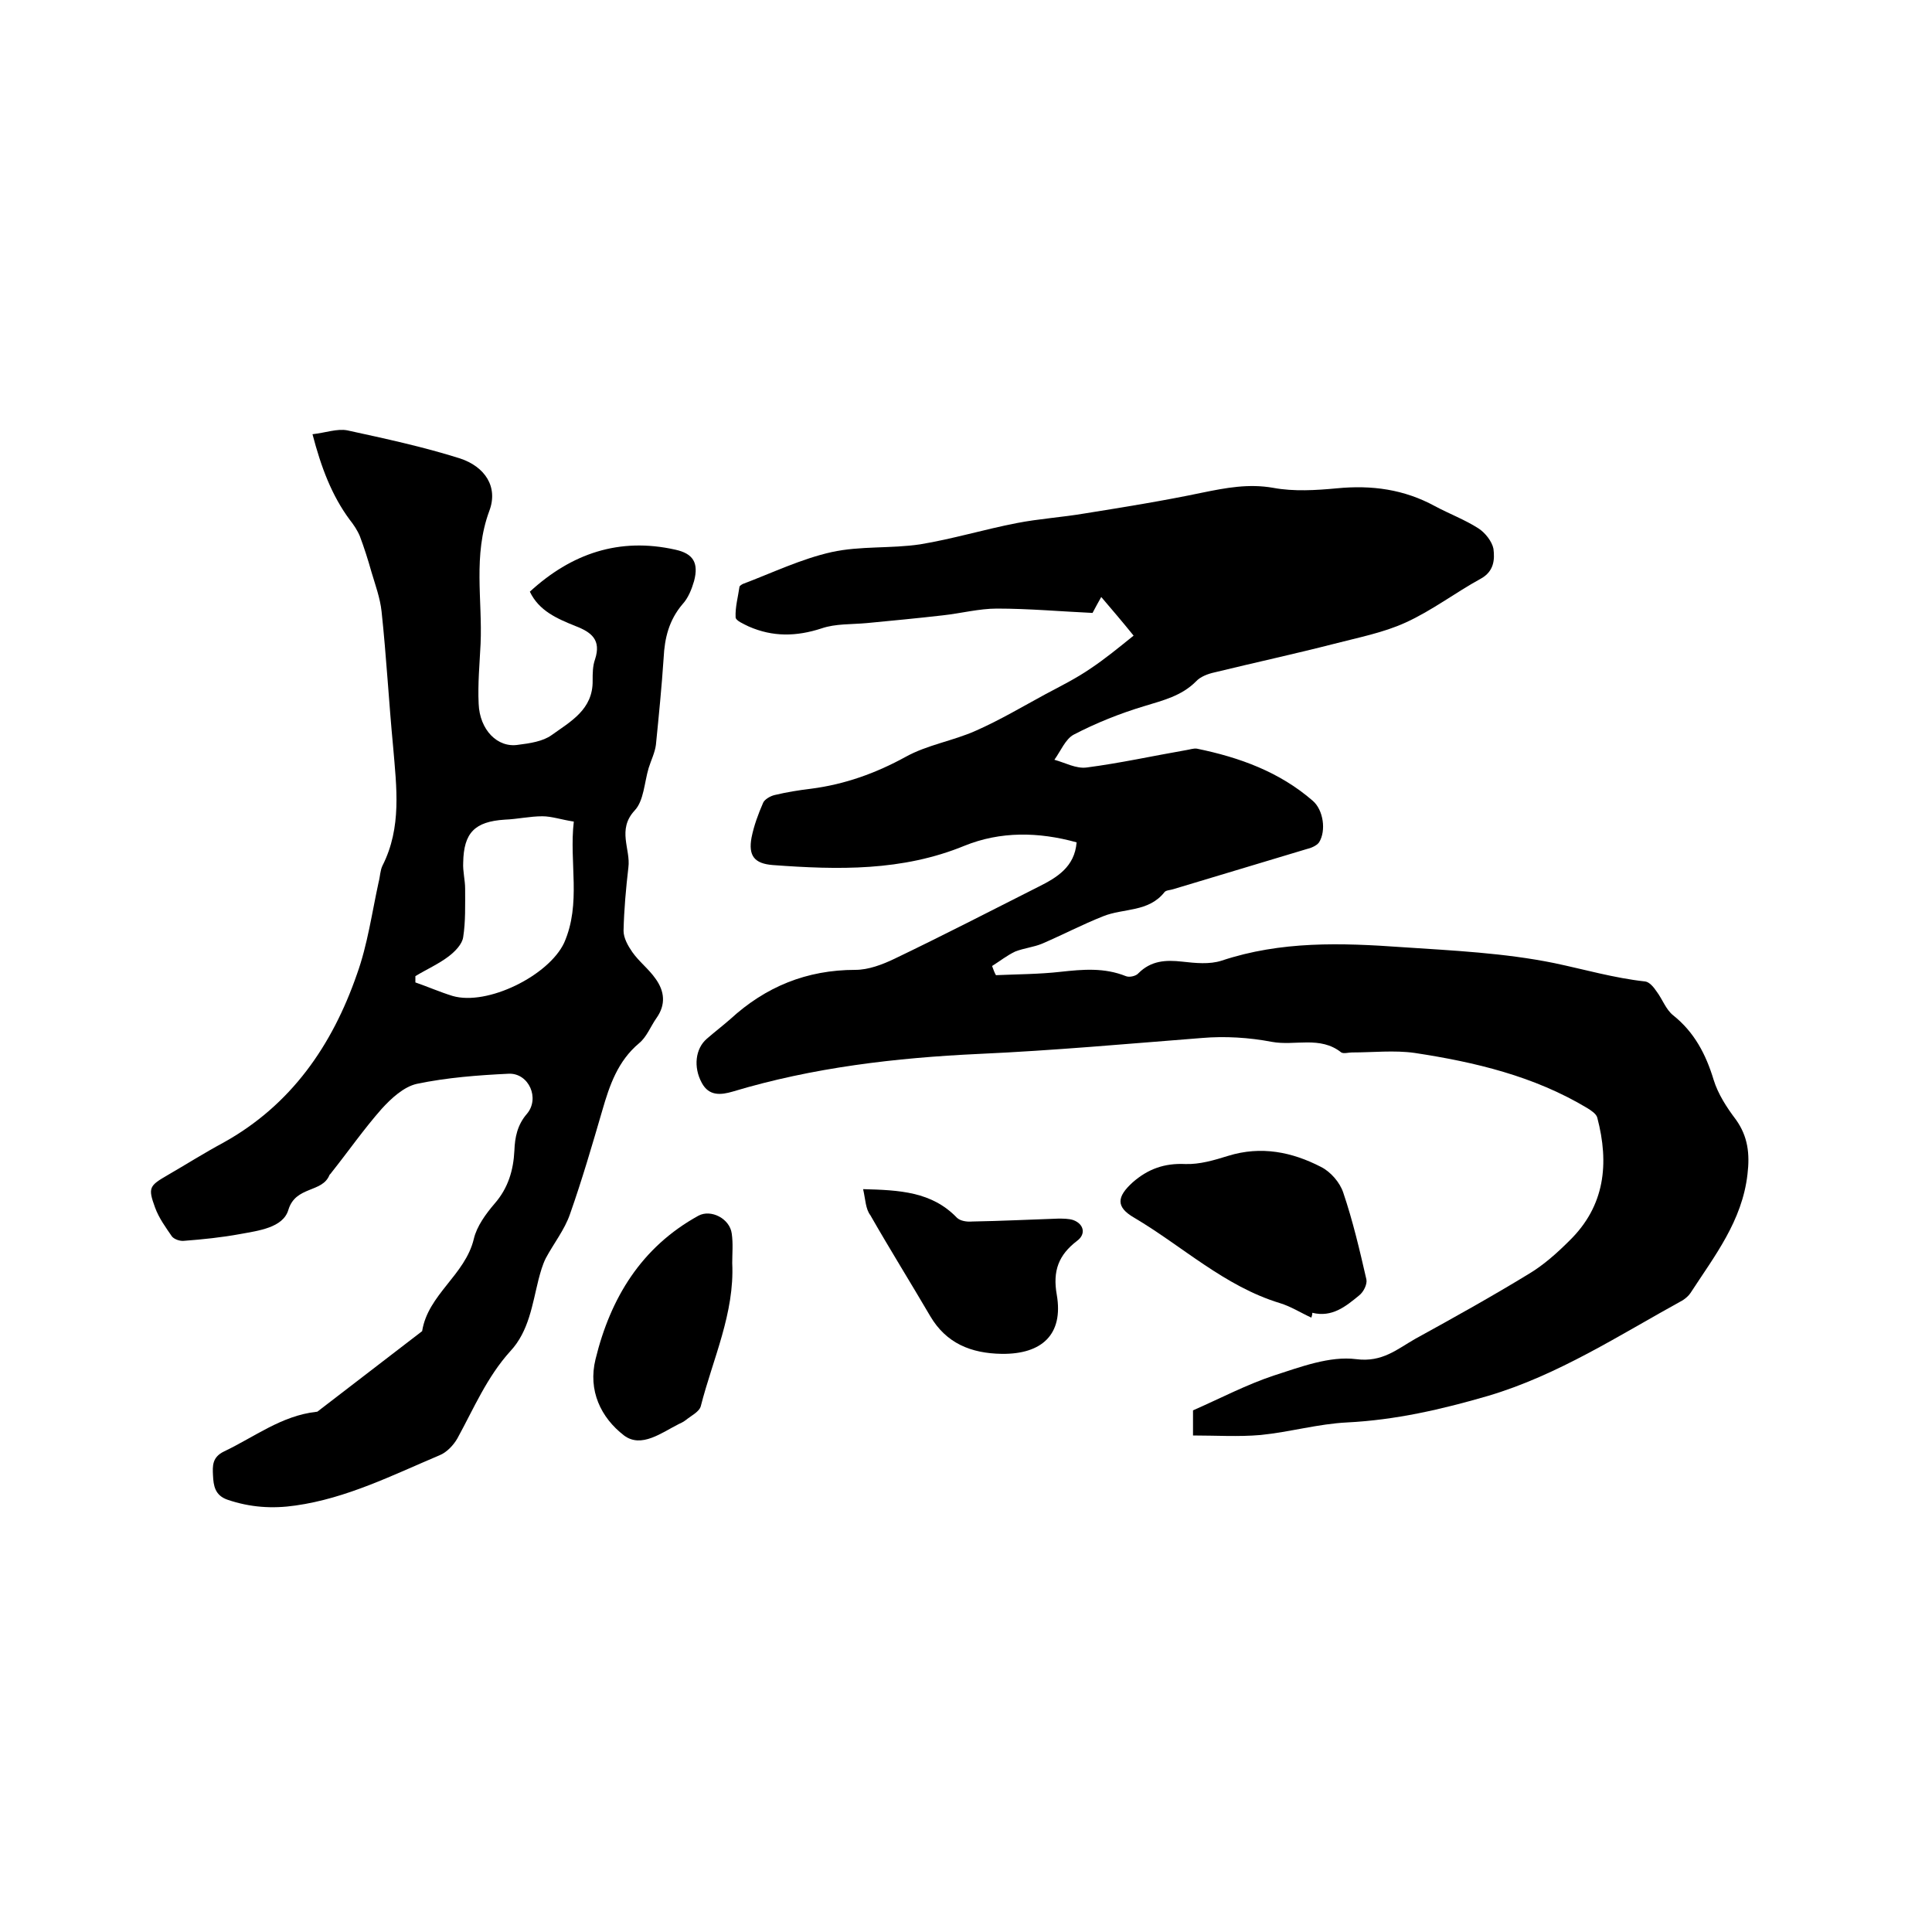 <svg enable-background="new 0 0 400 400" viewBox="0 0 400 400" xmlns="http://www.w3.org/2000/svg"><path d="m206.2 201.9c4.5-.2 9-.2 13.4-.7 4.6-.5 9-.9 13.5.9.7.3 2.1 0 2.6-.6 2.6-2.6 5.6-2.8 9.1-2.4 2.7.3 5.6.6 8.1-.2 12.3-4.1 24.8-3.7 37.4-2.8 10.5.7 21.2 1.2 31.5 3.3 6.2 1.3 12.4 3.1 18.8 3.8.9.1 1.8 1.2 2.4 2.1 1.2 1.6 1.9 3.7 3.4 4.9 4.4 3.5 6.8 8.1 8.4 13.4.9 2.9 2.7 5.7 4.6 8.2 2.5 3.5 2.9 7.1 2.4 11.3-1.1 9.7-6.8 16.9-11.8 24.6-.4.6-1 1.1-1.6 1.5-13.1 7.2-25.8 15.5-40.3 19.8-9.6 2.8-19.2 5-29.2 5.5-6 .3-11.9 2-17.9 2.6-4.6.4-9.2.1-14 .1 0-2.3 0-4 0-5.2 5.7-2.5 11-5.3 16.7-7.2 5.6-1.8 11.6-4.1 17.1-3.4 5.4.7 8.5-2.1 12.2-4.2 8-4.4 15.9-8.8 23.6-13.5 3-1.8 5.8-4.3 8.3-6.8 7.4-7.2 8.3-16 5.8-25.5-.2-.8-1.3-1.5-2.1-2-11-6.6-23.2-9.5-35.7-11.4-4.2-.6-8.7-.1-13-.1-.7 0-1.7.3-2.2 0-4.4-3.5-9.6-1.3-14.4-2.2-4.7-.9-9.7-1.2-14.4-.8-15.4 1.2-30.7 2.6-46.2 3.3-17.2.8-34.4 2.8-51 7.8-2.4.7-4.9 1-6.4-1.8-1.8-3.3-1.3-7.1 1-9.1 1.6-1.4 3.3-2.7 4.9-4.1 7.3-6.7 15.8-10.2 25.9-10.2 2.7 0 5.6-1.1 8.1-2.3 10-4.8 19.9-9.9 29.8-14.9 3.8-1.9 7.5-4.1 7.9-9.2-7.9-2.2-15.8-2.3-23.2.7-12.9 5.3-26.2 5-39.7 4-3.8-.3-5.1-1.9-4.4-5.7.5-2.5 1.4-4.9 2.4-7.2.3-.7 1.5-1.4 2.4-1.6 2.5-.6 5-1 7.5-1.3 7-.9 13.4-3.2 19.6-6.6 4.5-2.5 9.8-3.3 14.5-5.4 5-2.2 9.7-5 14.5-7.6 3.2-1.7 6.4-3.3 9.3-5.3 3-2 5.8-4.3 8.9-6.8-2.5-3.1-4.5-5.4-6.7-8-.7 1.2-1.2 2.2-1.8 3.3-6.5-.3-13.2-.9-19.8-.9-3.7 0-7.5 1-11.2 1.4-5.2.6-10.5 1.1-15.7 1.6-3.2.3-6.5.1-9.4 1.1-5.2 1.7-10.1 1.8-15.1-.4-1-.5-2.7-1.2-2.7-1.9-.1-2.1.5-4.2.8-6.3 0-.2.5-.5.7-.6 6.1-2.3 12.1-5.2 18.4-6.6 5.9-1.3 12.3-.7 18.3-1.6 6.7-1.1 13.3-3.1 20-4.4 4.6-.9 9.4-1.2 14.1-2 8.1-1.3 16.2-2.6 24.3-4.3 4.9-1 9.6-1.9 14.7-1 4.3.8 8.9.5 13.2.1 7.2-.7 13.9.2 20.3 3.7 3 1.6 6.2 2.8 9 4.6 1.4.9 2.8 2.7 3.1 4.2.3 2.3.1 4.7-2.6 6.2-5.3 2.9-10.1 6.6-15.6 9.1-4.6 2.1-9.8 3.1-14.8 4.4-8.2 2.1-16.5 3.9-24.7 5.9-1.4.3-3 .9-3.9 1.9-3 3-6.8 3.9-10.7 5.1-5 1.5-10 3.5-14.6 5.9-1.7.9-2.7 3.4-4 5.2 2.2.6 4.5 1.9 6.7 1.6 6.9-.9 13.7-2.4 20.6-3.6.7-.1 1.5-.4 2.2-.3 8.8 1.8 17.1 4.8 24 10.8 2.2 1.9 2.8 6.2 1.3 8.6-.5.7-1.7 1.2-2.6 1.4-9.2 2.8-18.4 5.5-27.6 8.3-.6.2-1.5.2-1.8.6-3.3 4.2-8.5 3.3-12.7 5-4.3 1.7-8.5 3.9-12.7 5.7-1.7.7-3.7.9-5.5 1.6-1.7.8-3.2 2-4.8 3 .3.8.5 1.4.8 1.9z"/><path d="m64.7 89.9c2.7-.3 5.1-1.2 7.2-.8 7.8 1.7 15.7 3.4 23.3 5.8 5.2 1.7 8 5.9 6.1 10.9-3.4 9.2-1.4 18.4-1.8 27.5-.2 4.1-.6 8.3-.4 12.4.2 5.4 3.9 9.2 8.2 8.5 2.4-.3 5.1-.7 6.9-2 3.9-2.8 8.6-5.3 8.5-11.3 0-1.5 0-3 .5-4.4 1.3-4-.7-5.6-4.1-6.9-3.7-1.5-7.5-3.1-9.4-7.1 8.6-7.9 18.5-11.3 30.1-8.7 3.7.8 4.9 2.7 3.9 6.5-.5 1.7-1.2 3.5-2.4 4.8-2.8 3.3-3.7 7-3.9 11.1-.4 6-1 12-1.6 18-.2 1.6-1 3.2-1.5 4.8-.9 3-1 6.8-2.9 8.8-3.7 4-.8 8-1.3 11.8-.5 4.3-.9 8.7-1 13.1 0 1.5.9 3.1 1.8 4.4 1.4 2 3.4 3.5 4.8 5.5 1.9 2.6 2.2 5.4.2 8.2-1.2 1.7-2 3.9-3.6 5.2-4.4 3.7-6.1 8.7-7.6 13.9-2.1 7.2-4.2 14.4-6.7 21.5-1.1 3.2-3.4 6.1-5 9.1-.7 1.4-1.1 2.9-1.5 4.4-1.3 5.2-2 10.7-5.8 14.8-4.9 5.4-7.6 11.9-11 18.1-.8 1.4-2.2 2.9-3.7 3.5-9.7 4.1-19.2 8.9-29.8 10.4-4.8.7-9.4.4-14.1-1.2-2.6-.9-2.9-2.9-3-5-.1-2-.2-3.8 2.3-5 6.3-3 11.9-7.4 19.1-8.2.1 0 .2 0 .3-.1 7.2-5.5 14.4-11.1 21.6-16.6 1.2-7.6 8.9-11.6 10.7-19.1.6-2.6 2.5-5.2 4.3-7.3 2.8-3.2 3.9-6.9 4.1-11 .1-2.7.6-5.3 2.6-7.6 2.7-3.2.4-8.4-3.7-8.3-6.4.3-12.9.8-19.1 2.1-2.7.6-5.3 3-7.3 5.2-3.7 4.2-6.9 8.8-10.4 13.2-.1.2-.3.3-.4.5-1.5 3.7-7 2.2-8.5 7.2-1.1 3.7-6.2 4.3-10 5s-7.7 1.1-11.6 1.4c-.8.1-2-.3-2.5-.9-1.3-1.9-2.7-3.8-3.5-6-1.5-4.1-1.2-4.5 2.6-6.7s7.6-4.6 11.5-6.7c14.1-7.8 22.6-20.2 27.7-34.9 2.2-6.1 3.1-12.7 4.5-19.1.3-1.1.3-2.4.8-3.4 4-7.9 2.9-16.2 2.2-24.5-.9-9.4-1.4-18.8-2.4-28.1-.3-2.8-1.3-5.5-2.1-8.2-.7-2.5-1.5-5-2.4-7.4-.5-1.2-1.3-2.4-2.1-3.4-3.7-5-5.9-10.8-7.7-17.7zm54.1 80.2c-2.6-.4-4.6-1.1-6.5-1.1-2.6 0-5.2.6-7.8.7-6.2.4-8.5 2.7-8.6 8.9-.1 1.8.4 3.6.4 5.4 0 3.4.1 6.8-.4 10-.2 1.5-1.7 3-3 4-2.1 1.6-4.6 2.7-6.9 4.1v1.3c2.6.9 5.1 2 7.7 2.8 7.2 2.1 19.9-4.2 23.1-11 3.6-8.2 1-16.6 2-25.1z"/><path d="m271.5 272.8c-2.2-1-4.2-2.3-6.5-3-11.5-3.5-20.2-11.8-30.2-17.7-3.8-2.2-3.6-4.3-.3-7.3 3.2-2.8 6.6-4 10.9-3.8 3 .1 6-.8 8.9-1.7 6.8-2.1 13.2-.8 19.2 2.3 2 1 3.9 3.2 4.6 5.3 2 5.9 3.4 11.9 4.8 18 .2 1-.6 2.6-1.5 3.3-2.8 2.3-5.6 4.6-9.7 3.6 0 .4-.1.7-.2 1z"/><path d="m178.7 246.2c7.5.2 14.2.5 19.4 5.9.7.7 2.1.9 3.2.8 5.9-.1 11.8-.4 17.8-.6 1 0 2.2 0 3.1.3 2.2.8 2.7 2.9.8 4.3-3.8 2.9-5.1 6.2-4.2 11.2 1.4 8.2-3.1 12.3-11.4 12.2-6.4-.1-11.5-2.2-14.8-7.8-4.1-7-8.4-13.9-12.4-20.9-1-1.3-1-3.2-1.5-5.4z"/><path d="m151.6 261.5c.5 10.4-4 19.8-6.5 29.6-.3 1.2-2 2-3.1 2.9-.4.3-.9.6-1.4.8-3.6 1.8-7.8 5.1-11.4 2.4-4.8-3.7-7.5-9.3-5.9-15.8 3.1-12.7 9.5-23.2 21.3-29.7 2.6-1.4 6.5.6 6.9 3.7.3 2.1.1 4.1.1 6.1z"/></svg>